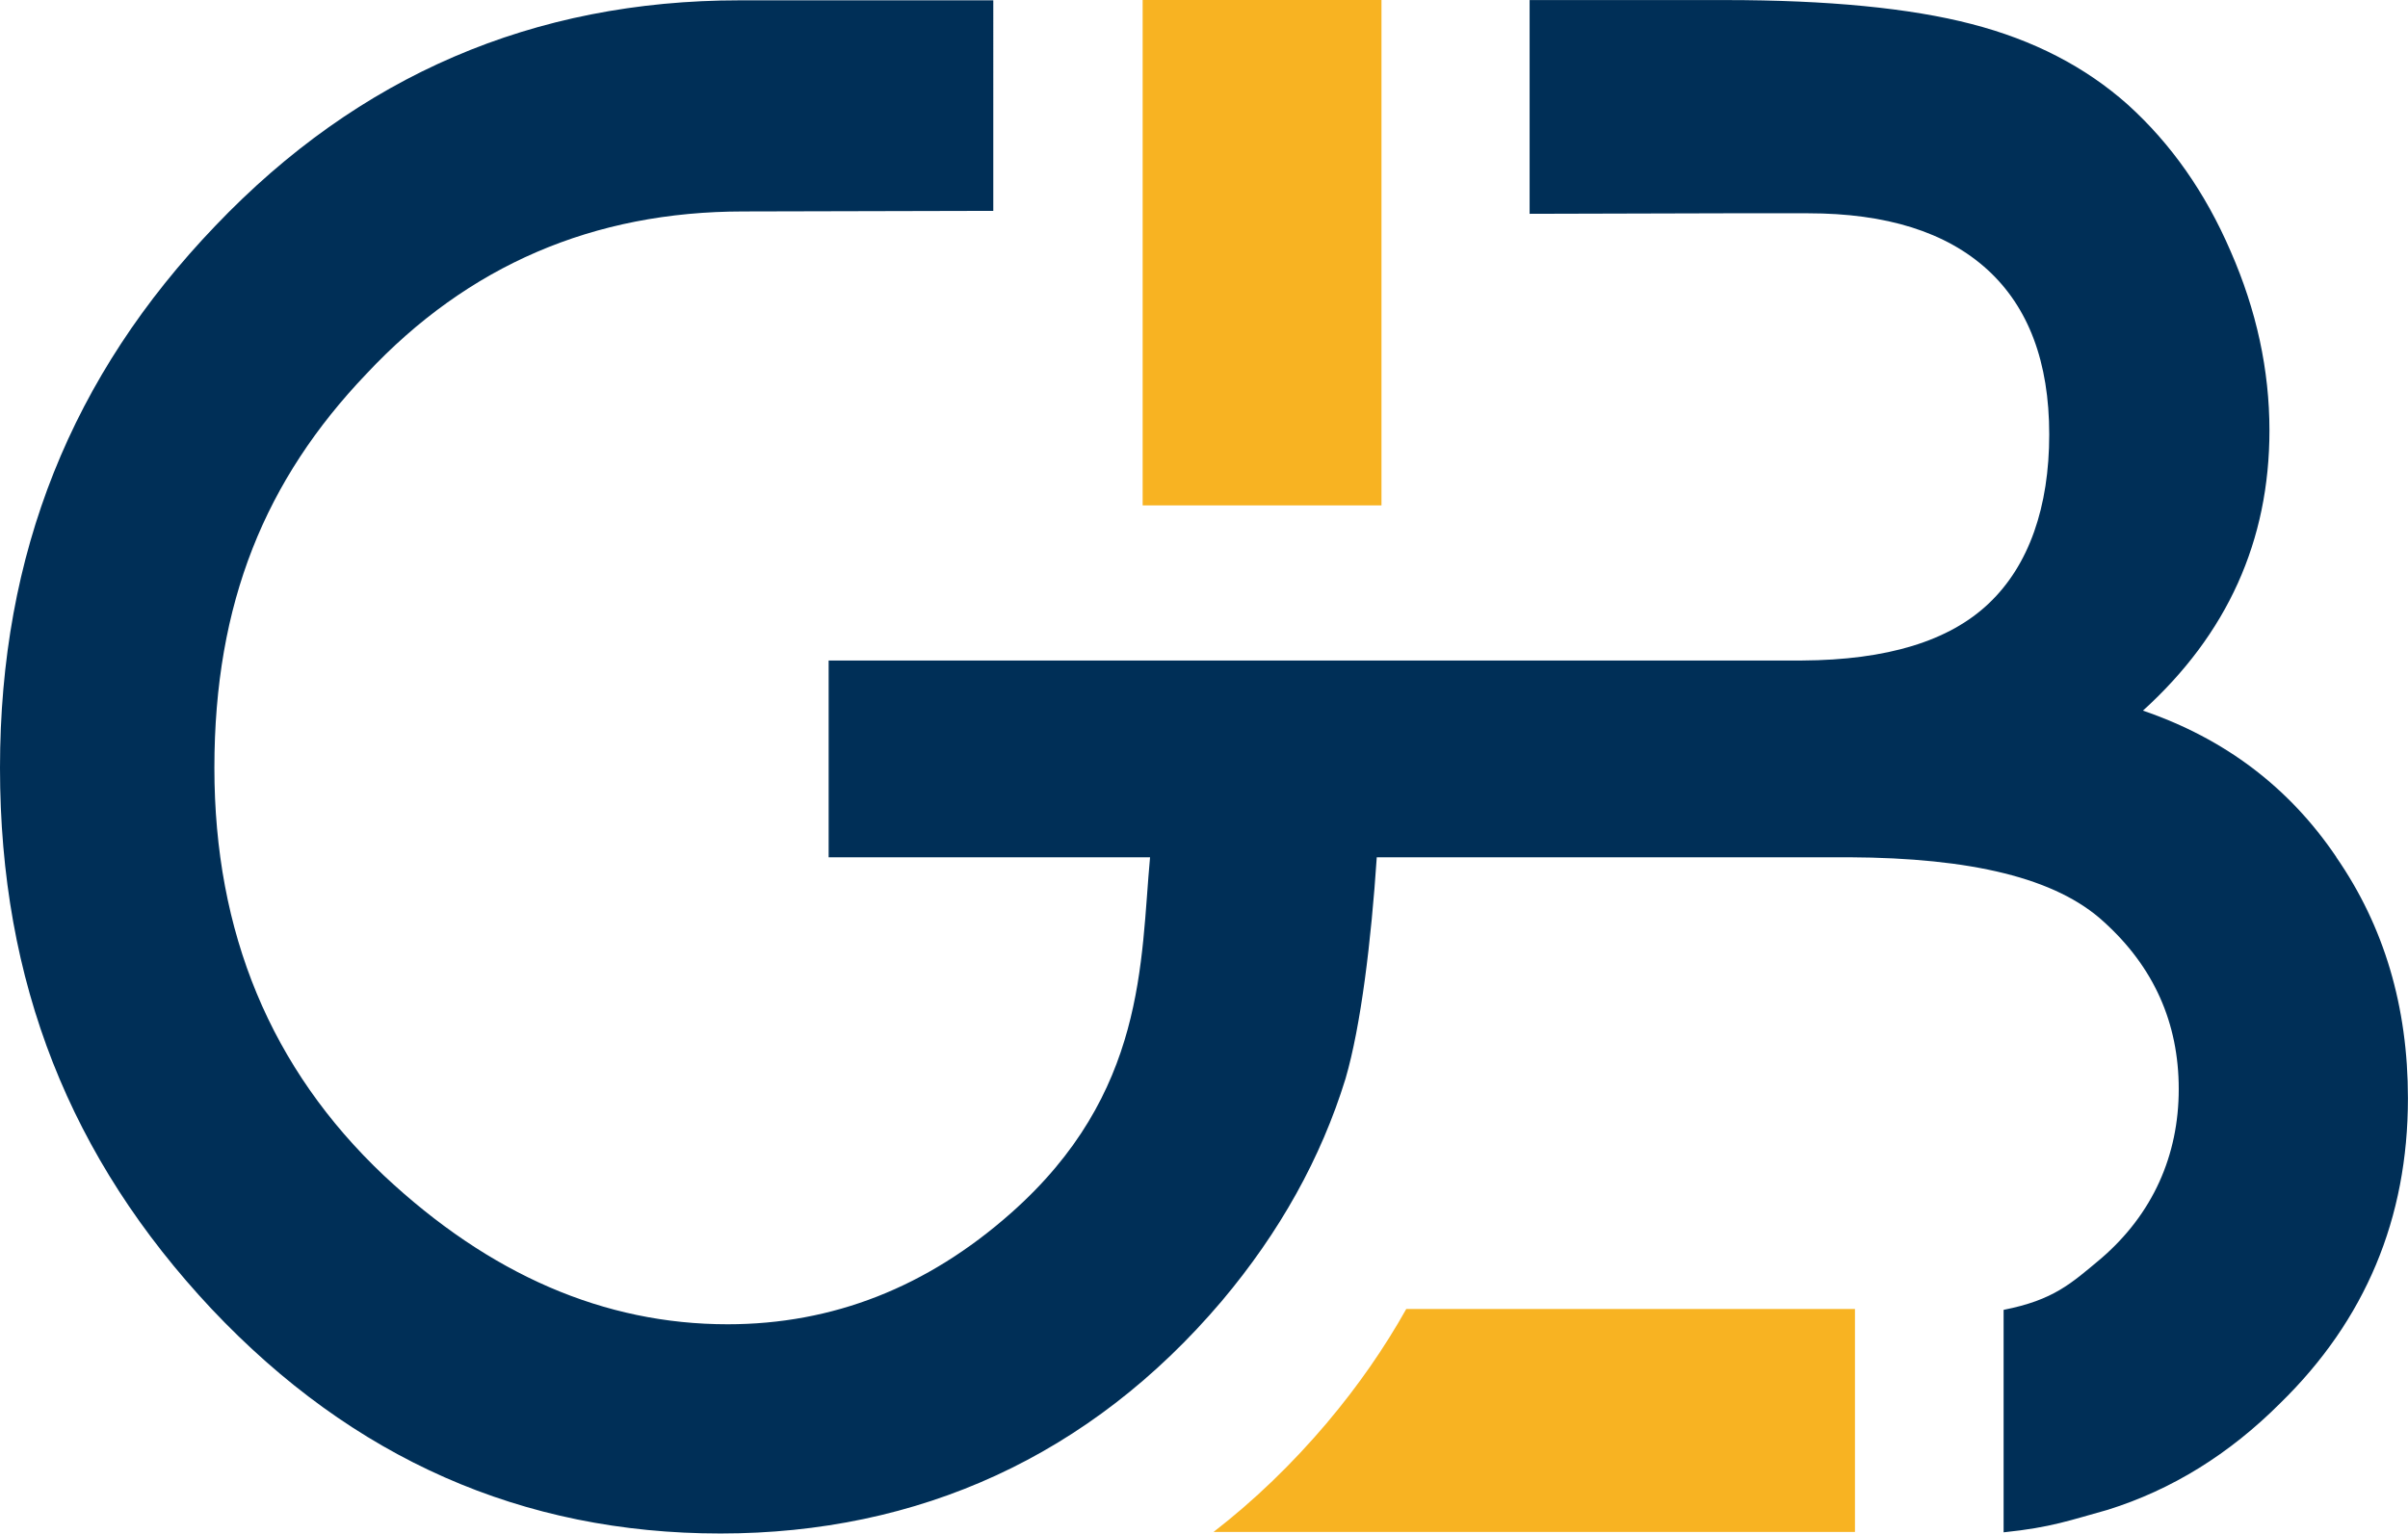 <svg xmlns="http://www.w3.org/2000/svg" viewBox="0 0 367.4 234.04"><defs><style>.d{fill:#002f57;}.e{fill:#f8b322;}</style></defs><g id="a"></g><g id="b"><g id="c"><rect class="e" x="174.34" width="36.44" height="77.13"></rect><path class="d" d="M356.46,130.79c-7.2-10.65-17.04-18.08-29.5-22.34,12.87-11.67,19.3-25.91,19.3-42.75,0-9.23-1.97-18.34-5.93-27.37-3.85-8.93-9.07-16.38-15.67-22.35-6.48-5.78-14.44-9.89-23.88-12.32-9.32-2.42-21.85-3.65-37.55-3.65h-29.85V32.63l29.99-.08h12.48c11.97,0,21.08,2.86,27.38,8.6,6.27,5.73,9.43,14.1,9.43,25.15s-3.08,19.97-9.21,25.78c-6.04,5.76-15.56,8.65-28.49,8.72H126.43v30.03h49.04c-1.47,15.93-.57,36.03-21.22,54.3-12.77,11.31-27.19,16.97-43.23,16.97-18.81,0-36.29-7.55-52.44-22.69-17.25-16.31-25.87-37.05-25.87-62.23s7.76-43.96,23.22-60.15c15.47-16.52,34.62-24.76,57.49-24.76l38.13-.09V.05h-38.69C81.44,.05,54.75,11.51,32.86,34.46,10.96,57.31,0,84.39,0,117.18s10.75,59.63,32.29,82.59c21.55,22.84,47.41,34.26,77.64,34.26s56.42-11.82,76.47-35.46c8.88-10.54,15.16-21.85,18.89-33.94,2.36-8.08,3.92-21.05,4.77-33.8h72.07c18.61,.09,31.58,3.15,38.86,9.85,7.62,6.89,11.43,15.41,11.43,25.53s-3.96,19.07-11.87,25.87c-4.55,3.8-7.2,6.31-14.85,7.82v33.95c7.28-.74,10.21-1.87,15.9-3.44,9.75-3.05,18.53-8.48,26.31-16.27,12.98-12.67,19.48-28.19,19.48-46.54,0-14-3.64-26.25-10.95-36.81Z"></path><path class="e" d="M202.55,217.04c-5.42,6.4-11.22,11.98-17.39,16.75h97.86v-34.02h-68.46c-3.34,5.95-7.33,11.71-12.02,17.27Z"></path></g></g></svg>